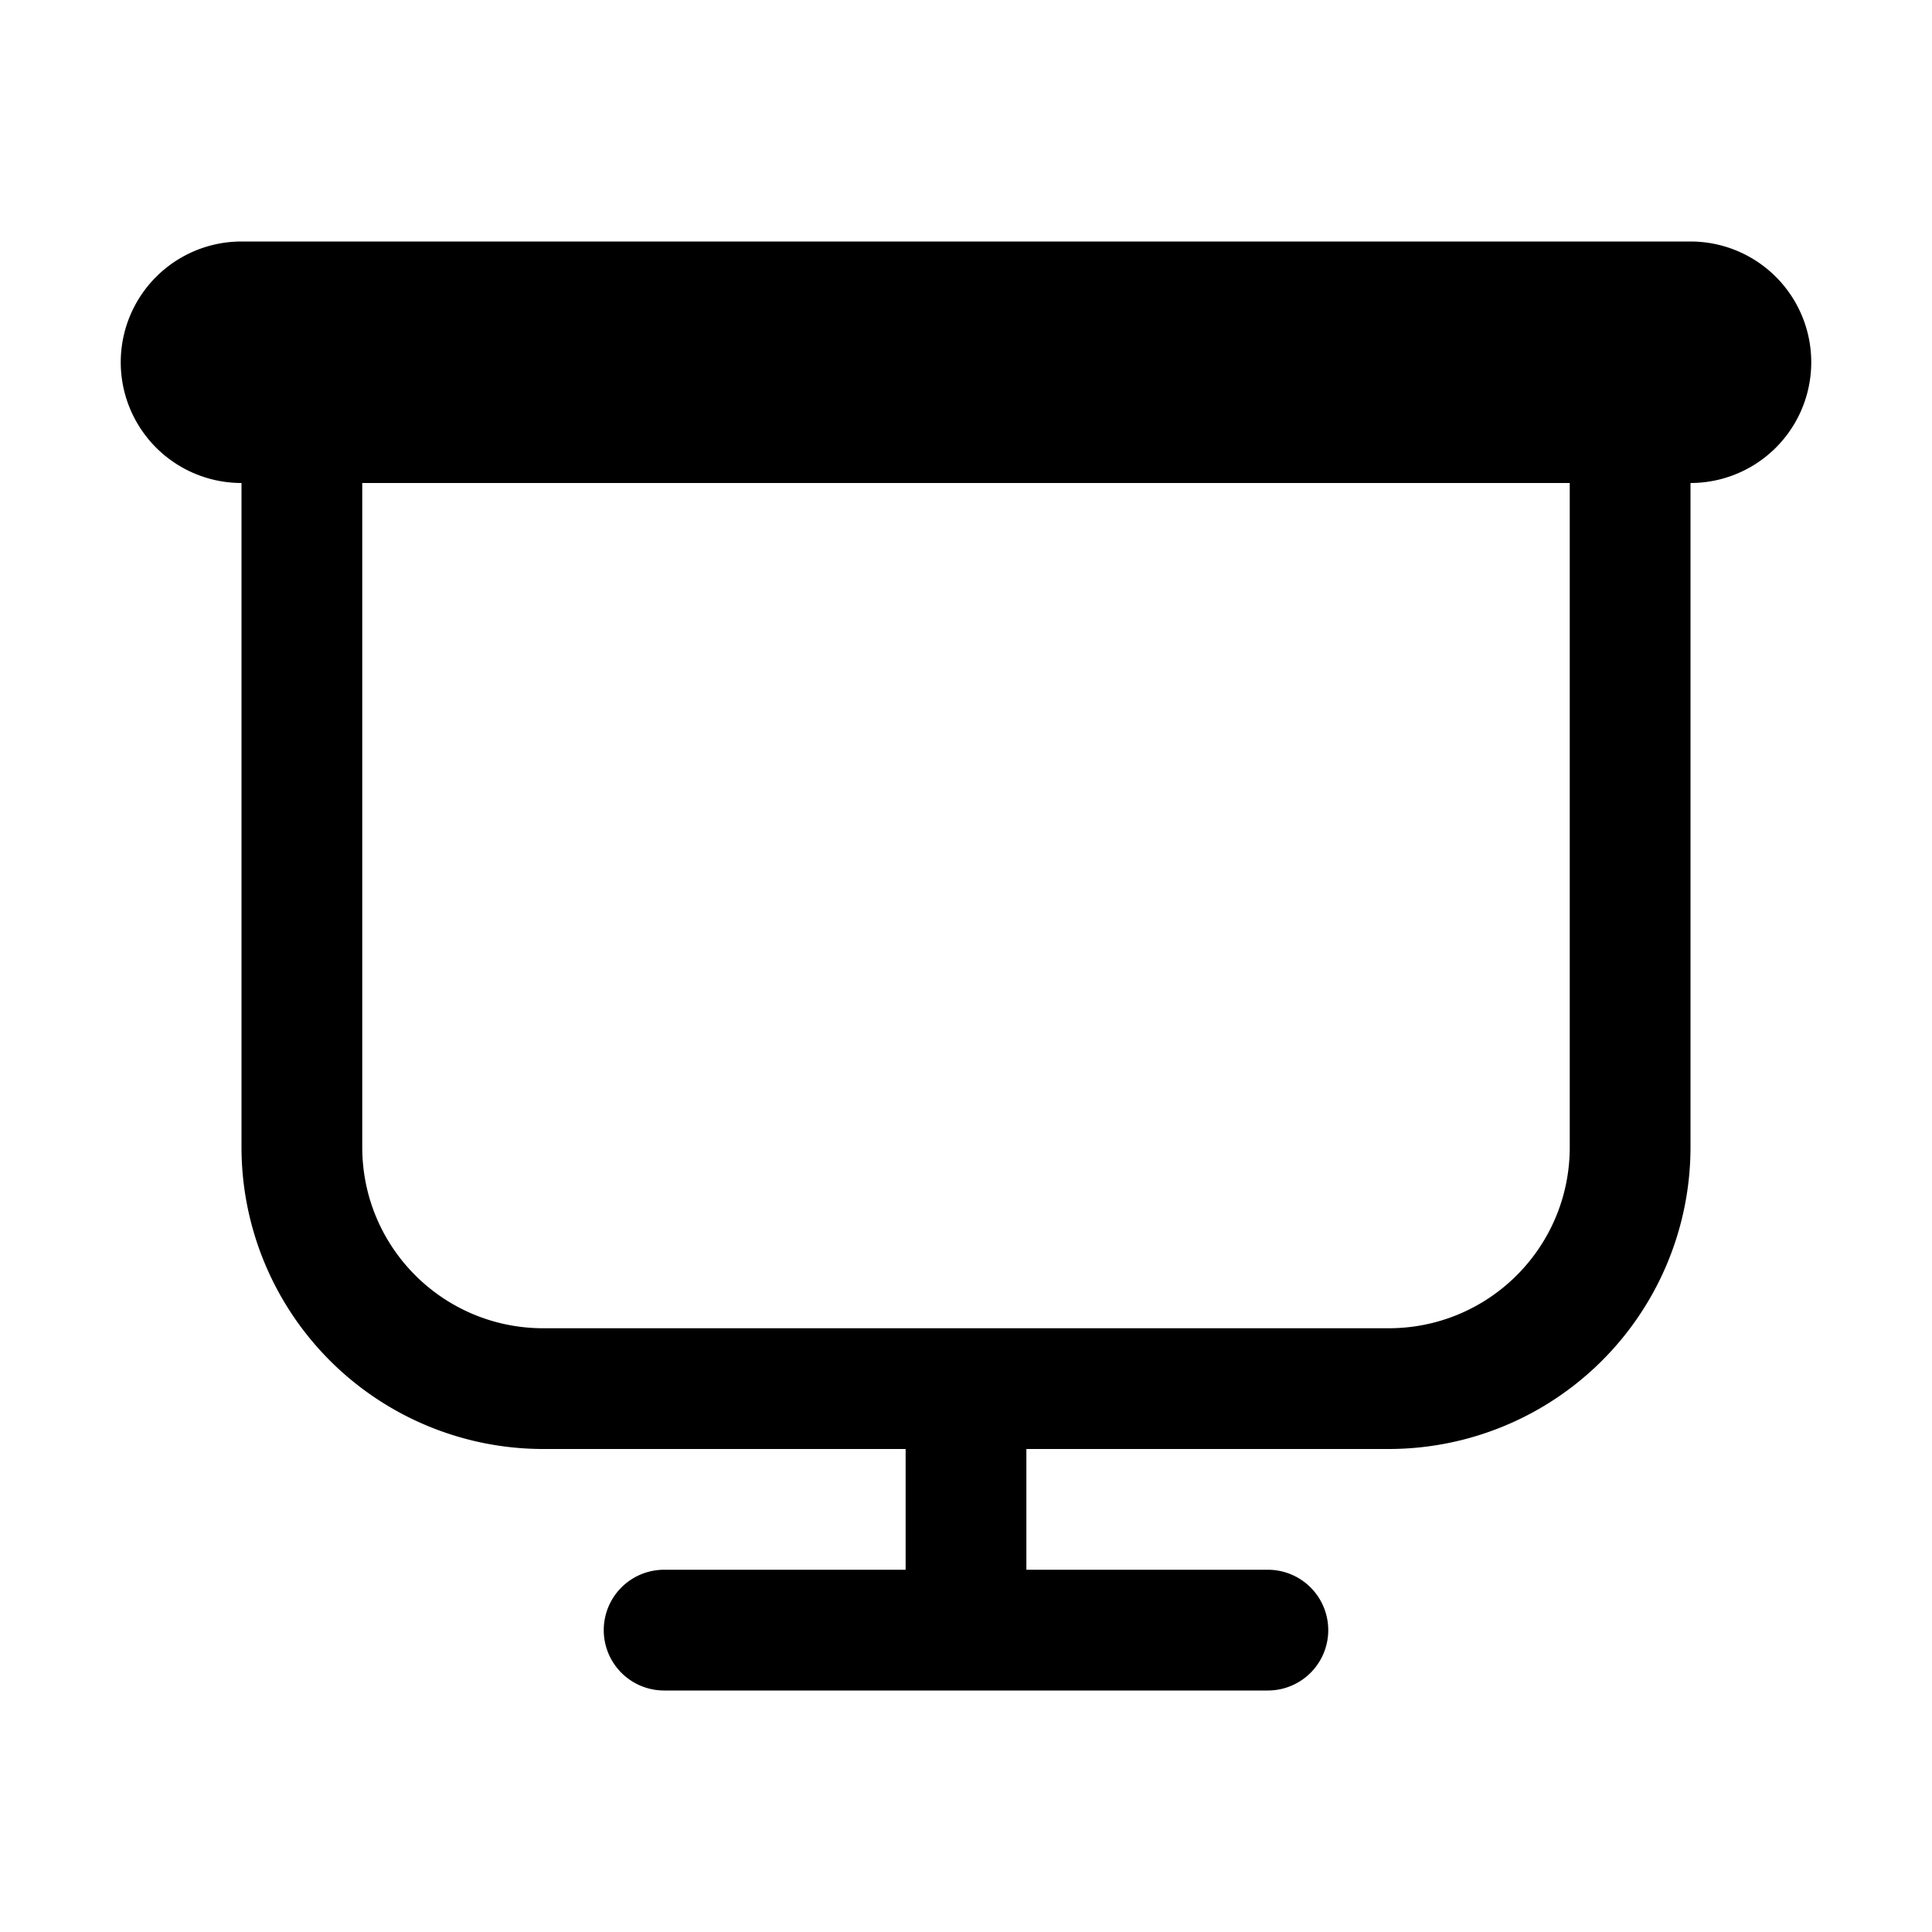 <svg width="16" height="16" viewBox="0 0 16 16" xmlns="http://www.w3.org/2000/svg"><path d="M14 2a1 1 0 1 1 0 2v5.5a2.5 2.5 0 0 1-2.5 2.5h-3v1h2a.5.5 0 0 1 0 1h-5a.5.5 0 0 1 0-1h2v-1h-3A2.5 2.5 0 0 1 2 9.5V4a1 1 0 0 1 0-2h12ZM3 4v5.5c0 .83.67 1.5 1.5 1.5h7c.83 0 1.5-.67 1.5-1.5V4H3Z"/></svg>